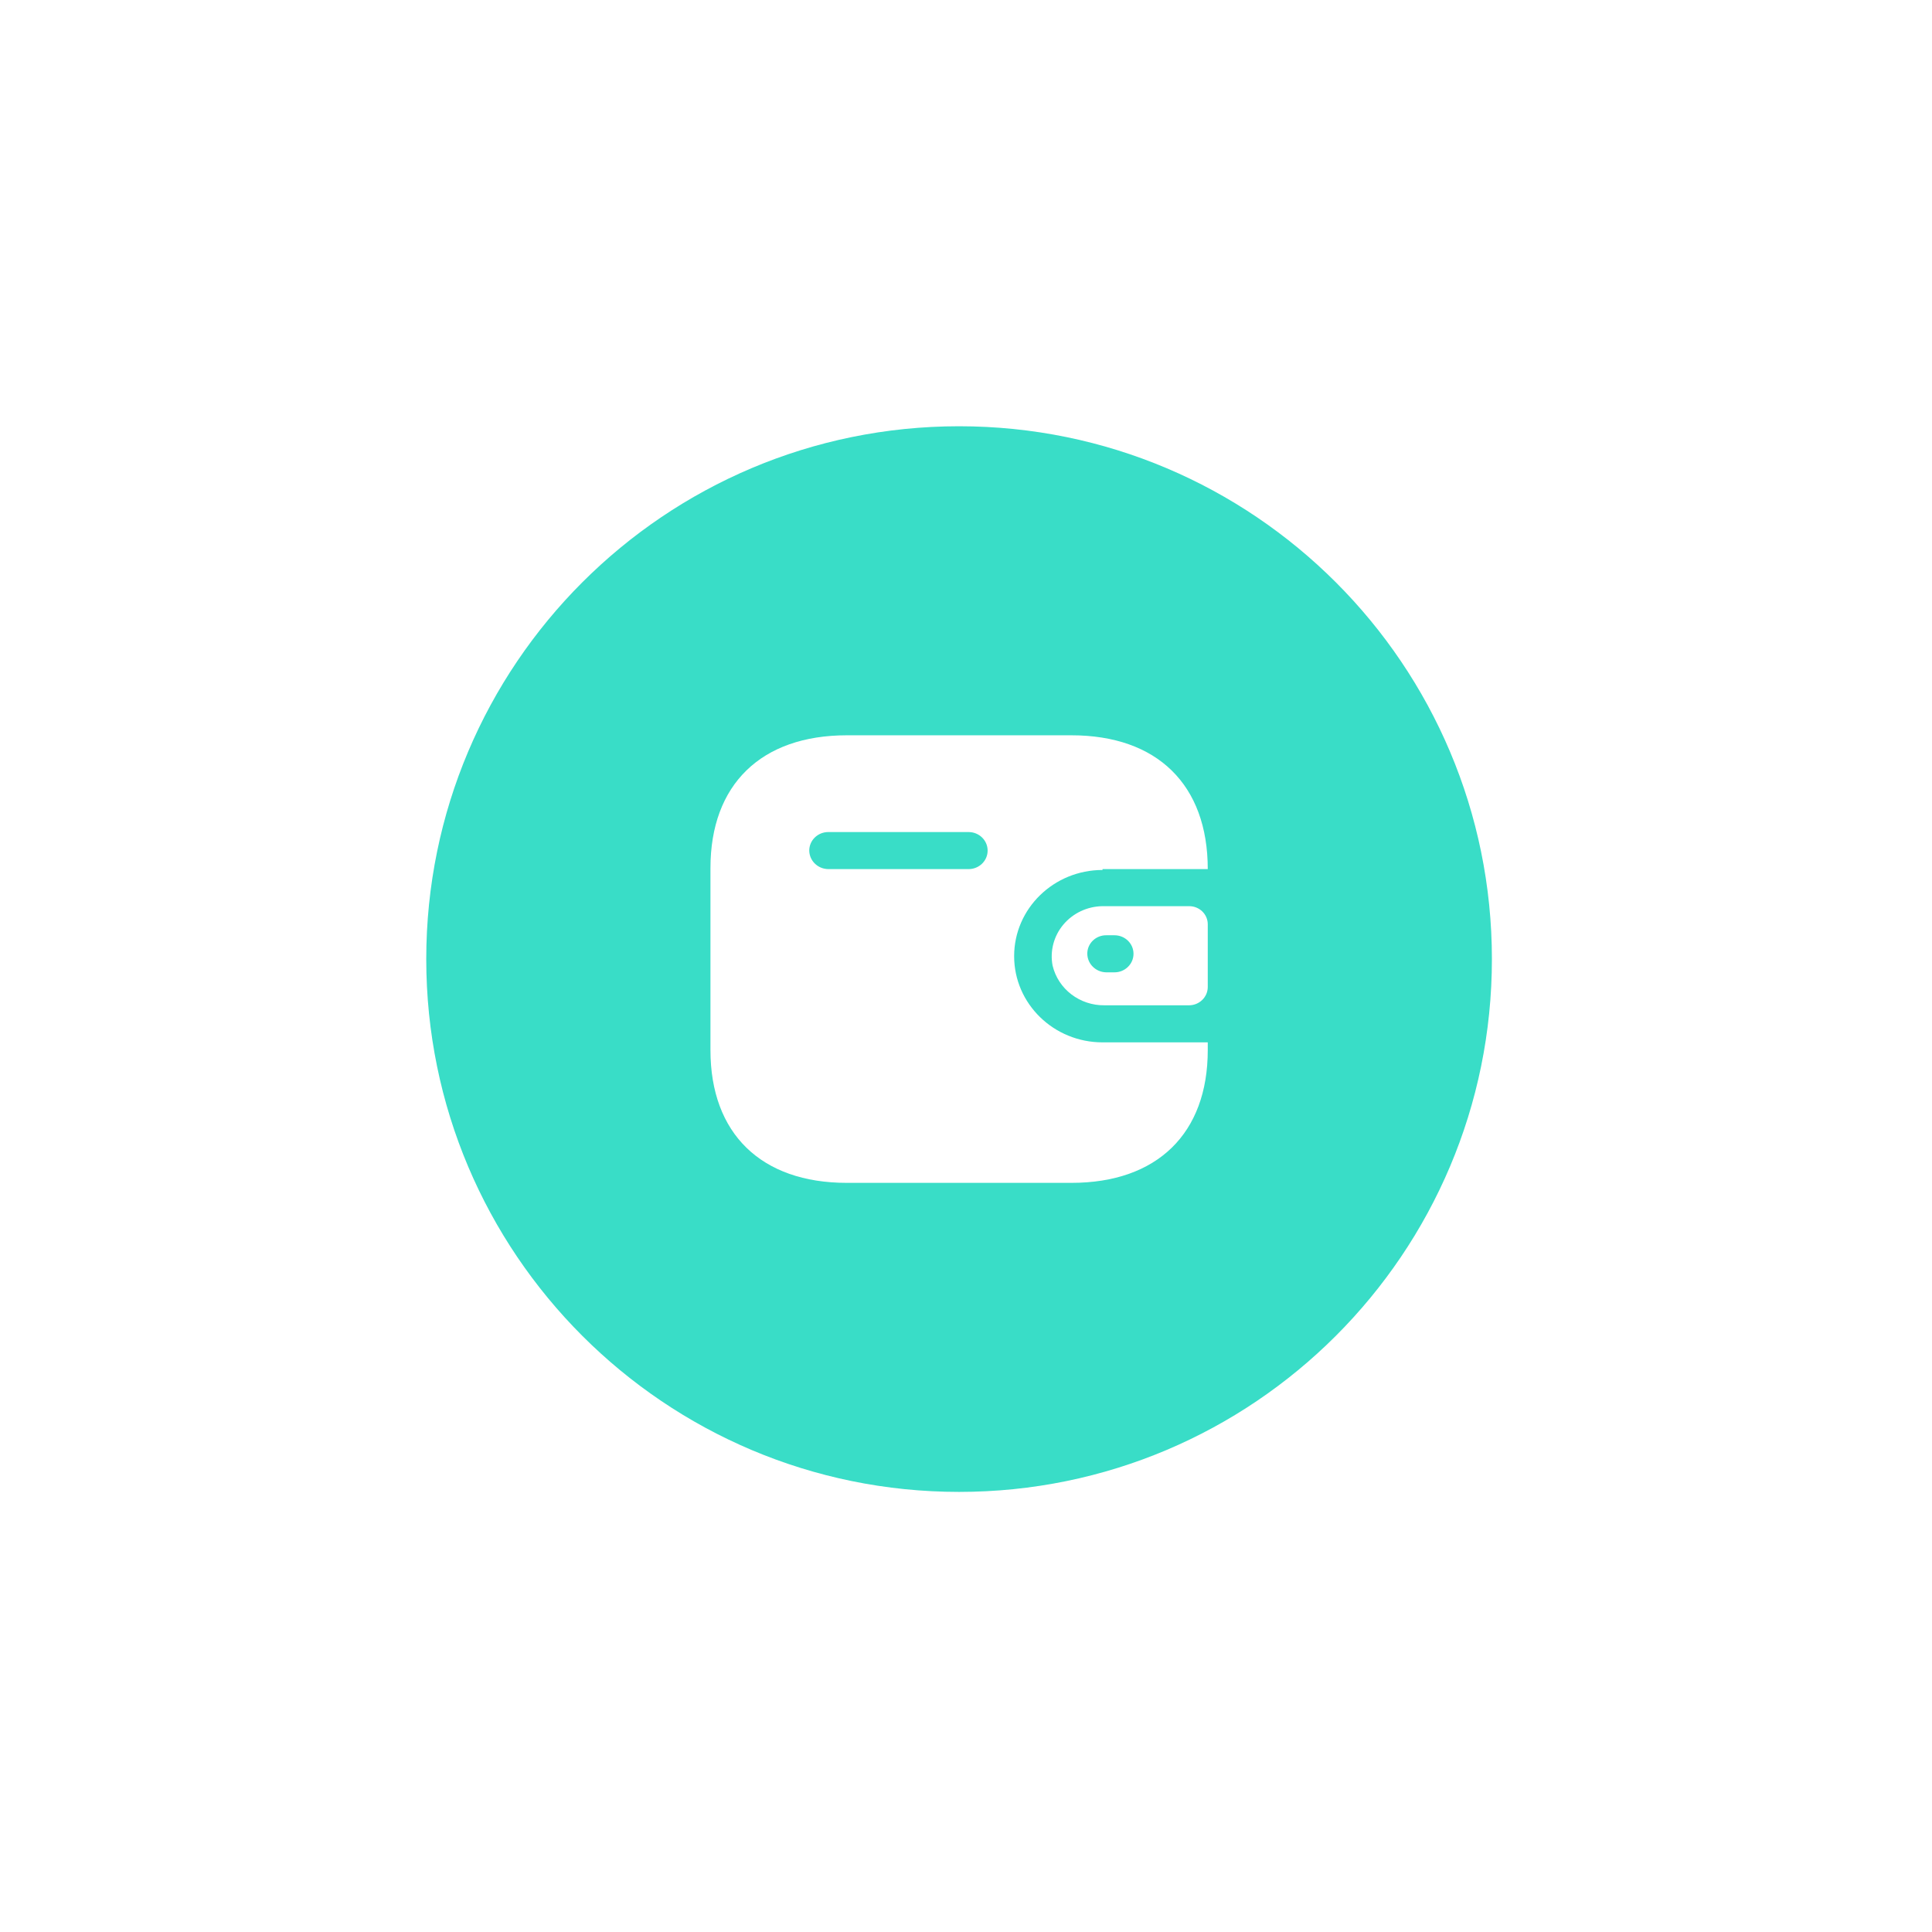 <?xml version="1.0" encoding="UTF-8"?> <svg xmlns="http://www.w3.org/2000/svg" width="97" height="97" viewBox="0 0 97 97" fill="none"><g filter="url(#filter0_d_5_330)"><path d="M21.401 47.083C21.401 32.308 33.378 20.331 48.153 20.331C62.927 20.331 74.904 32.308 74.904 47.083C74.904 61.857 62.927 73.834 48.153 73.834C33.378 73.834 21.401 61.857 21.401 47.083Z" fill="#39DDC7"></path><path d="M53.791 35.847C58.097 35.847 60.638 38.324 60.638 42.565H55.356V42.609C52.905 42.609 50.917 44.546 50.917 46.936C50.917 49.326 52.905 51.264 55.356 51.264H60.638V51.653C60.638 55.84 58.097 58.318 53.791 58.318H42.517C38.211 58.318 35.67 55.84 35.67 51.653V42.511C35.67 38.324 38.211 35.847 42.517 35.847H53.791ZM59.706 44.426C60.221 44.426 60.638 44.833 60.638 45.335V48.494C60.632 48.994 60.218 49.397 59.706 49.403H55.456C54.215 49.419 53.13 48.591 52.848 47.412C52.707 46.681 52.905 45.926 53.389 45.35C53.873 44.774 54.593 44.436 55.356 44.426H59.706ZM55.955 45.887H55.545C55.293 45.884 55.05 45.98 54.871 46.152C54.691 46.325 54.59 46.561 54.59 46.806C54.59 47.322 55.016 47.742 55.545 47.748H55.955C56.482 47.748 56.91 47.331 56.91 46.817C56.91 46.303 56.482 45.887 55.955 45.887ZM48.631 40.705H41.585C41.062 40.705 40.637 41.114 40.63 41.624C40.63 42.14 41.056 42.559 41.585 42.565H48.631C49.158 42.565 49.586 42.149 49.586 41.635C49.586 41.121 49.158 40.705 48.631 40.705Z" fill="white"></path></g><defs><filter id="filter0_d_5_330" x="-5.72205e-05" y="-5.48363e-06" width="96.305" height="96.305" filterUnits="userSpaceOnUse" color-interpolation-filters="sRGB"><feFlood flood-opacity="0" result="BackgroundImageFix"></feFlood><feColorMatrix in="SourceAlpha" type="matrix" values="0 0 0 0 0 0 0 0 0 0 0 0 0 0 0 0 0 0 127 0" result="hardAlpha"></feColorMatrix><feOffset dy="1.07"></feOffset><feGaussianBlur stdDeviation="10.701"></feGaussianBlur><feComposite in2="hardAlpha" operator="out"></feComposite><feColorMatrix type="matrix" values="0 0 0 0 0 0 0 0 0 0 0 0 0 0 0 0 0 0 0.05 0"></feColorMatrix><feBlend mode="normal" in2="BackgroundImageFix" result="effect1_dropShadow_5_330"></feBlend><feBlend mode="normal" in="SourceGraphic" in2="effect1_dropShadow_5_330" result="shape"></feBlend></filter></defs></svg> 